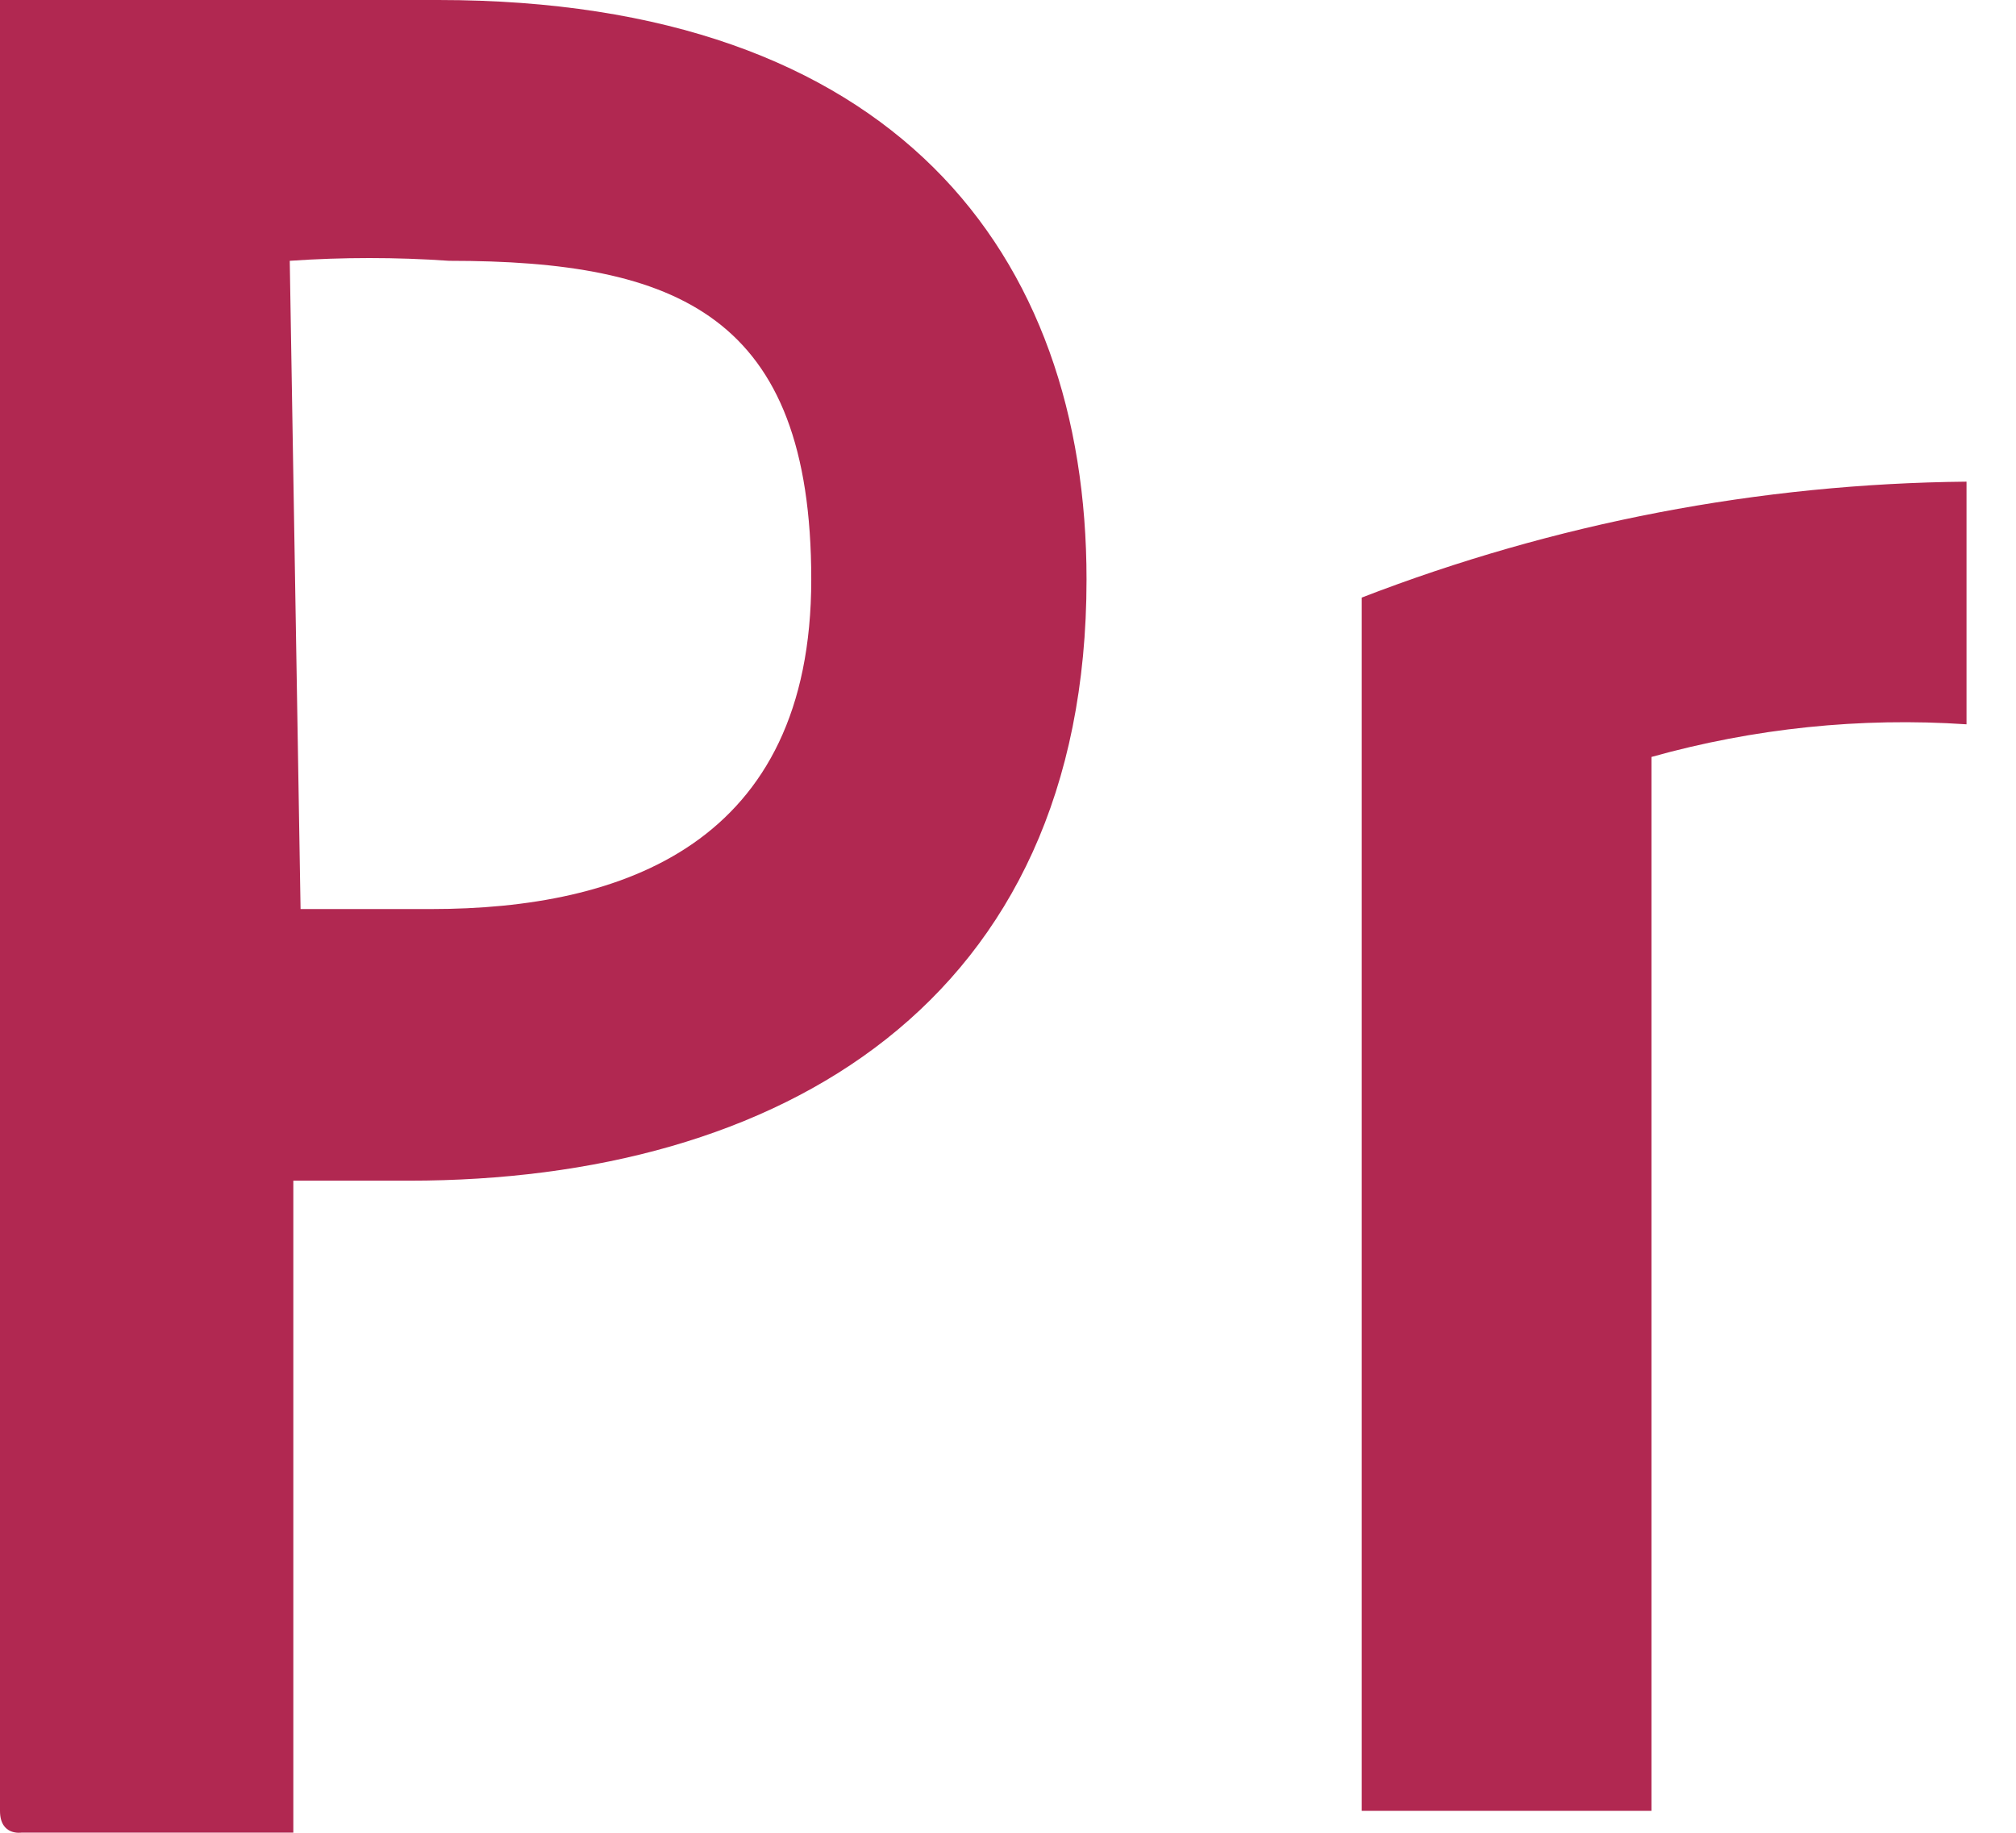 <svg width="22" height="20" viewBox="0 0 22 20" fill="none" xmlns="http://www.w3.org/2000/svg">
<path d="M0 0.277V0C1.304 0 3.043 0 4.782 0C9.762 0 11.857 2.767 11.857 6.323C11.857 10.947 8.497 12.884 4.466 12.884H3.201V19.761V19.998H0.237C0.237 19.998 0 20.038 0 19.761V0V0.277ZM3.28 9.92H4.703C6.798 9.92 8.853 9.209 8.853 6.323C8.853 3.438 7.391 2.846 4.901 2.846C4.322 2.806 3.741 2.806 3.162 2.846L3.28 9.92ZM14.86 8.26C14.86 8.26 14.86 7.549 14.86 6.521C16.966 5.707 19.202 5.278 21.46 5.256C21.46 5.256 21.46 5.256 21.46 5.256V7.904C20.302 7.826 19.14 7.947 18.022 8.26V19.761H15.058H14.86V8.26Z" fill="#B12851"/>
</svg>
